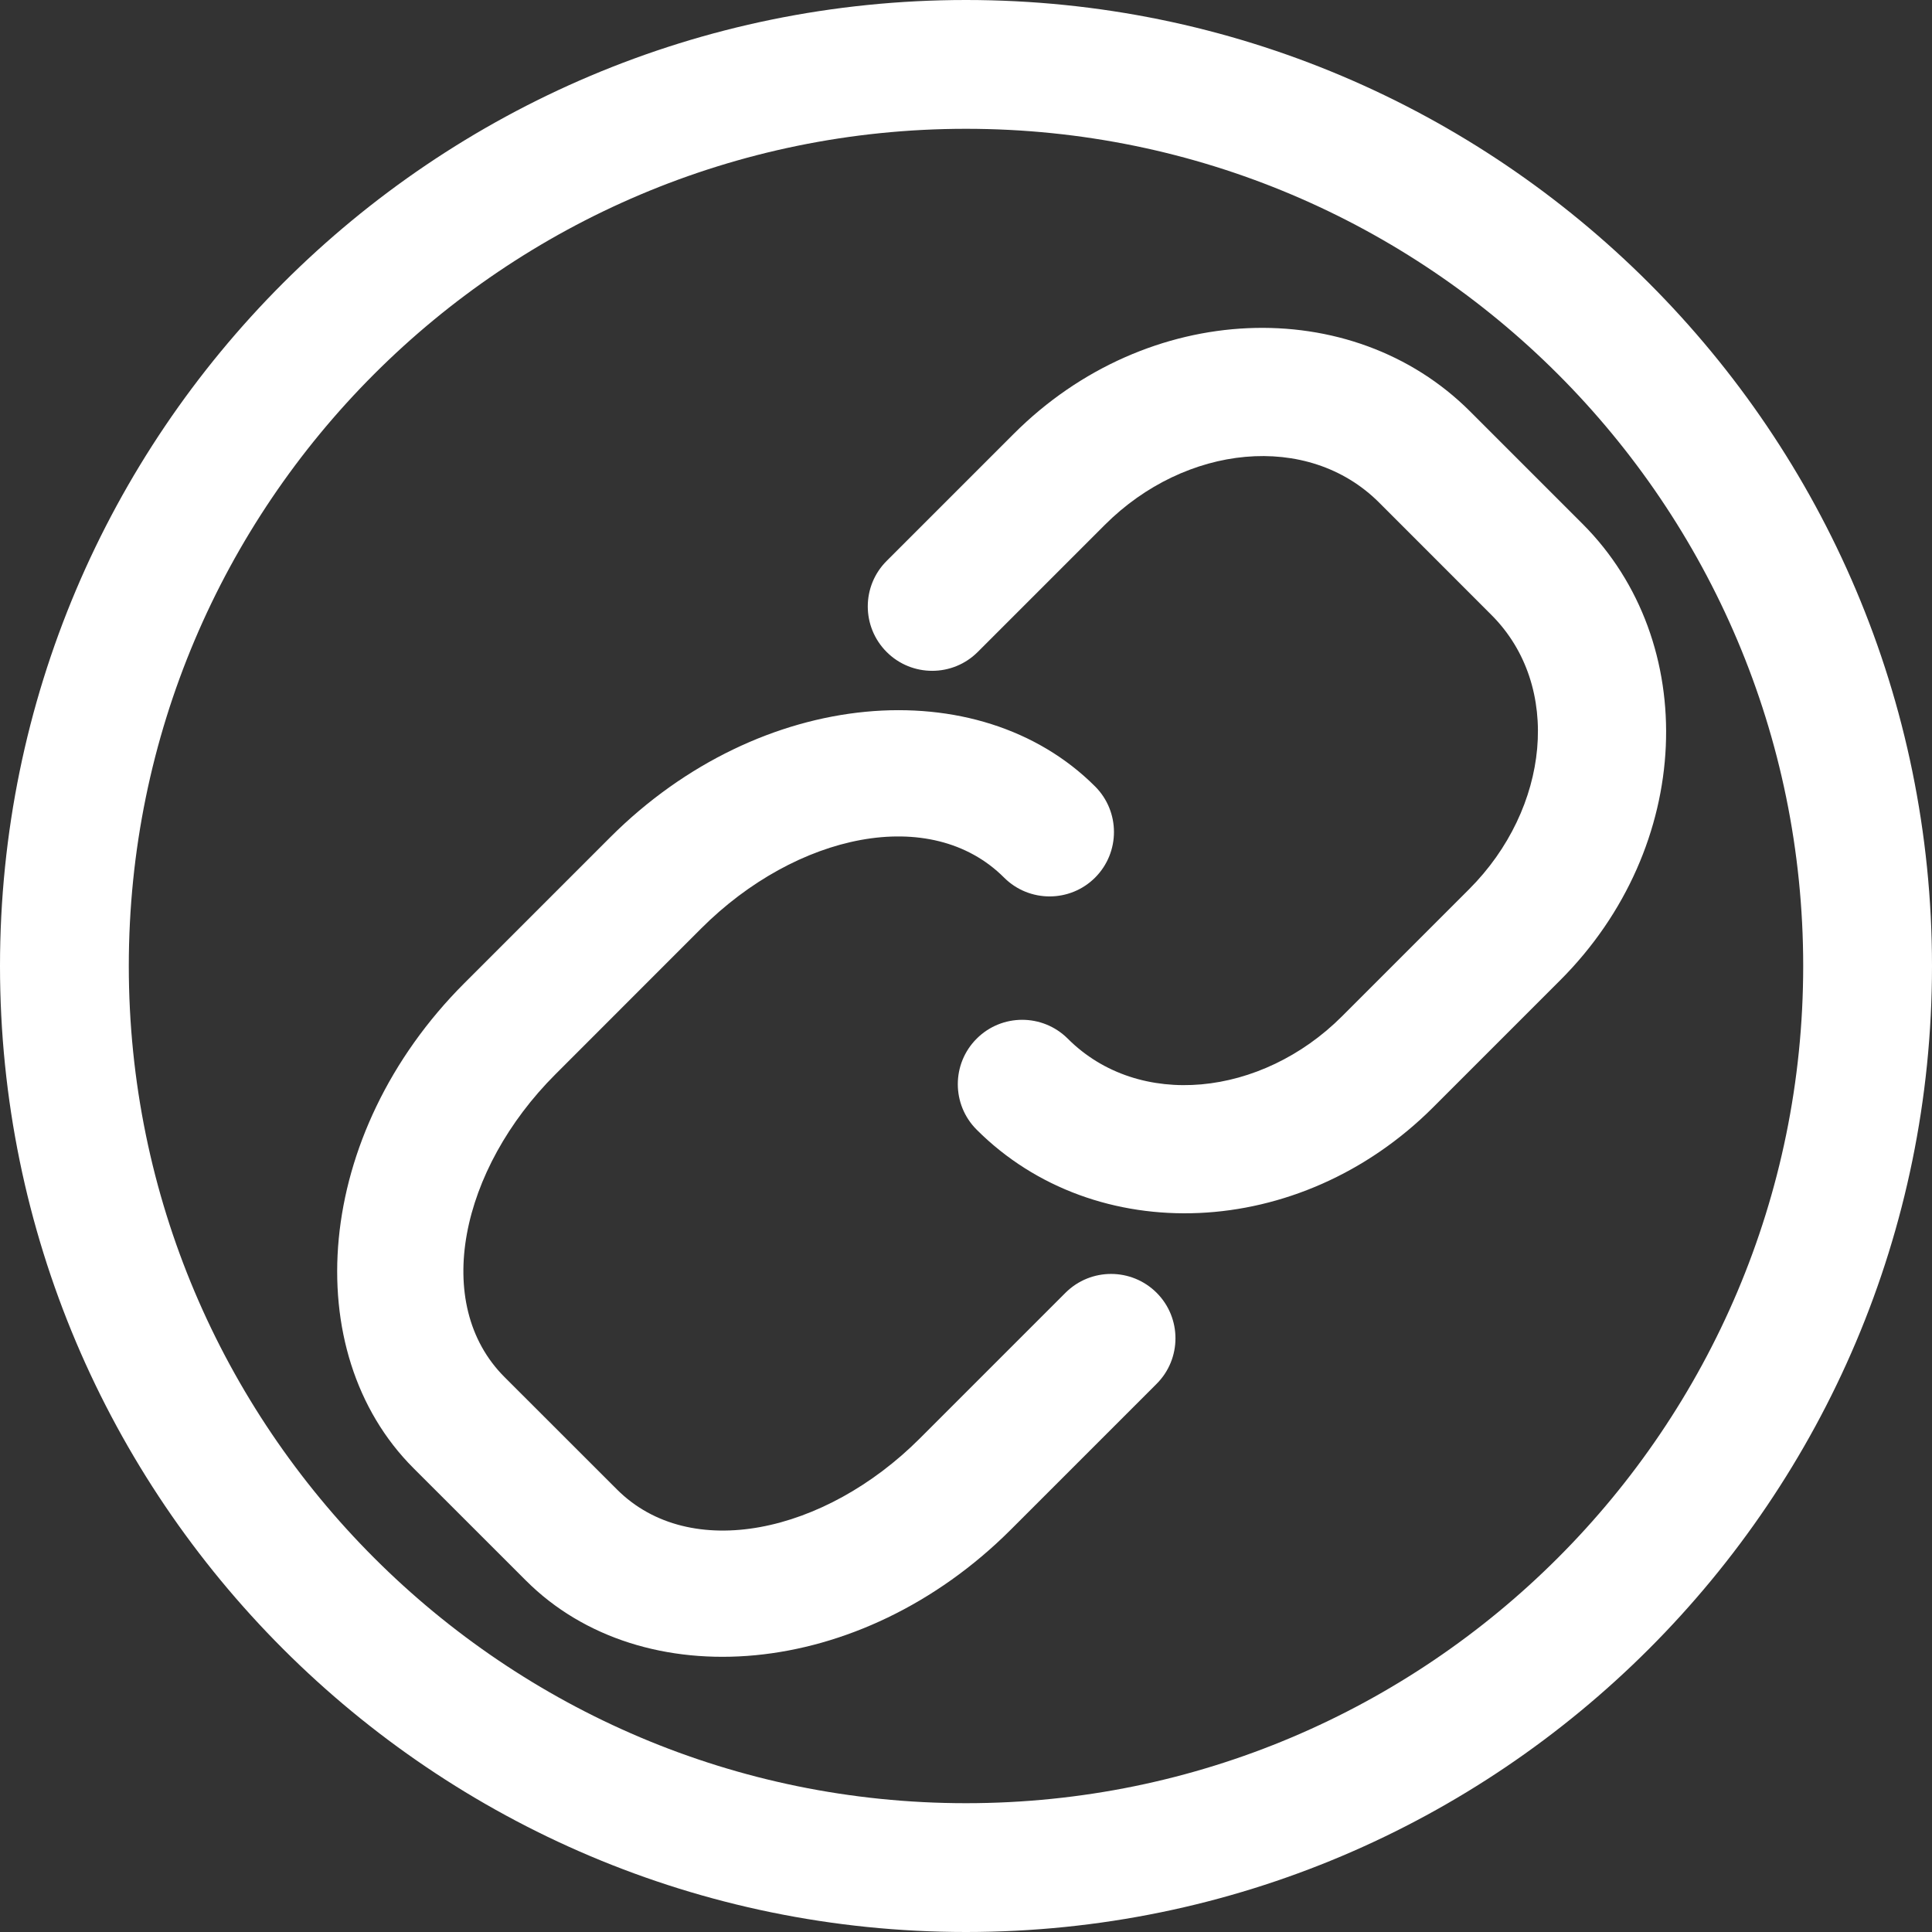 <?xml version="1.0" encoding="UTF-8" standalone="no"?><svg xmlns="http://www.w3.org/2000/svg" xmlns:xlink="http://www.w3.org/1999/xlink" clip-rule="evenodd" fill="#ffffff" fill-rule="evenodd" height="30" preserveAspectRatio="xMidYMid meet" stroke-linejoin="round" stroke-miterlimit="2" version="1" viewBox="1.0 1.0 30.0 30.0" width="30" zoomAndPan="magnify"><rect x="1.0" y="1.0" width="30.0" height="30.0" fill="#333333" stroke="none"/><g id="change1_1"><path d="M16,1c-8.279,0 -15,6.721 -15,15c0,8.279 6.721,15 15,15c8.279,0 15,-6.721 15,-15c0,-8.279 -6.721,-15 -15,-15Zm0,2c7.175,0 13,5.825 13,13c0,7.175 -5.825,13 -13,13c-7.175,0 -13,-5.825 -13,-13c0,-7.175 5.825,-13 13,-13Zm2.005,10.212c-1.806,-1.805 -5.189,-1.551 -7.531,0.791l-2.263,2.263c-2.342,2.342 -2.596,5.725 -0.791,7.531l1.746,1.745c1.805,1.806 5.188,1.551 7.53,-0.79c0.741,-0.741 1.523,-1.523 2.264,-2.264c0.39,-0.39 0.39,-1.024 -0,-1.414c-0.391,-0.39 -1.024,-0.39 -1.415,0l-2.263,2.263c-1.475,1.475 -3.565,1.928 -4.702,0.791c-0,0 -1.746,-1.745 -1.746,-1.745c-1.137,-1.137 -0.684,-3.228 0.791,-4.702c0,-0 2.263,-2.264 2.263,-2.264c1.475,-1.474 3.566,-1.927 4.703,-0.79c0.39,0.39 1.024,0.39 1.414,-0c0.39,-0.391 0.39,-1.024 -0,-1.415Zm-1.839,5.33c1.836,1.836 5.011,1.728 7.087,-0.347l1.973,-1.973c2.076,-2.076 2.183,-5.252 0.347,-7.088l-1.745,-1.745c-1.836,-1.836 -5.012,-1.728 -7.087,0.348c-0.646,0.645 -1.328,1.327 -1.973,1.973c-0.391,0.39 -0.391,1.023 -0,1.414c0.39,0.39 1.024,0.39 1.414,-0l1.973,-1.973c1.25,-1.25 3.153,-1.453 4.259,-0.348c-0,0 1.745,1.746 1.745,1.746c1.106,1.105 0.903,3.009 -0.347,4.259c-0,-0 -1.973,1.973 -1.973,1.973c-1.25,1.25 -3.154,1.453 -4.259,0.347c-0.391,-0.39 -1.024,-0.39 -1.414,0c-0.391,0.39 -0.391,1.024 -0,1.414Z"/></g></svg>